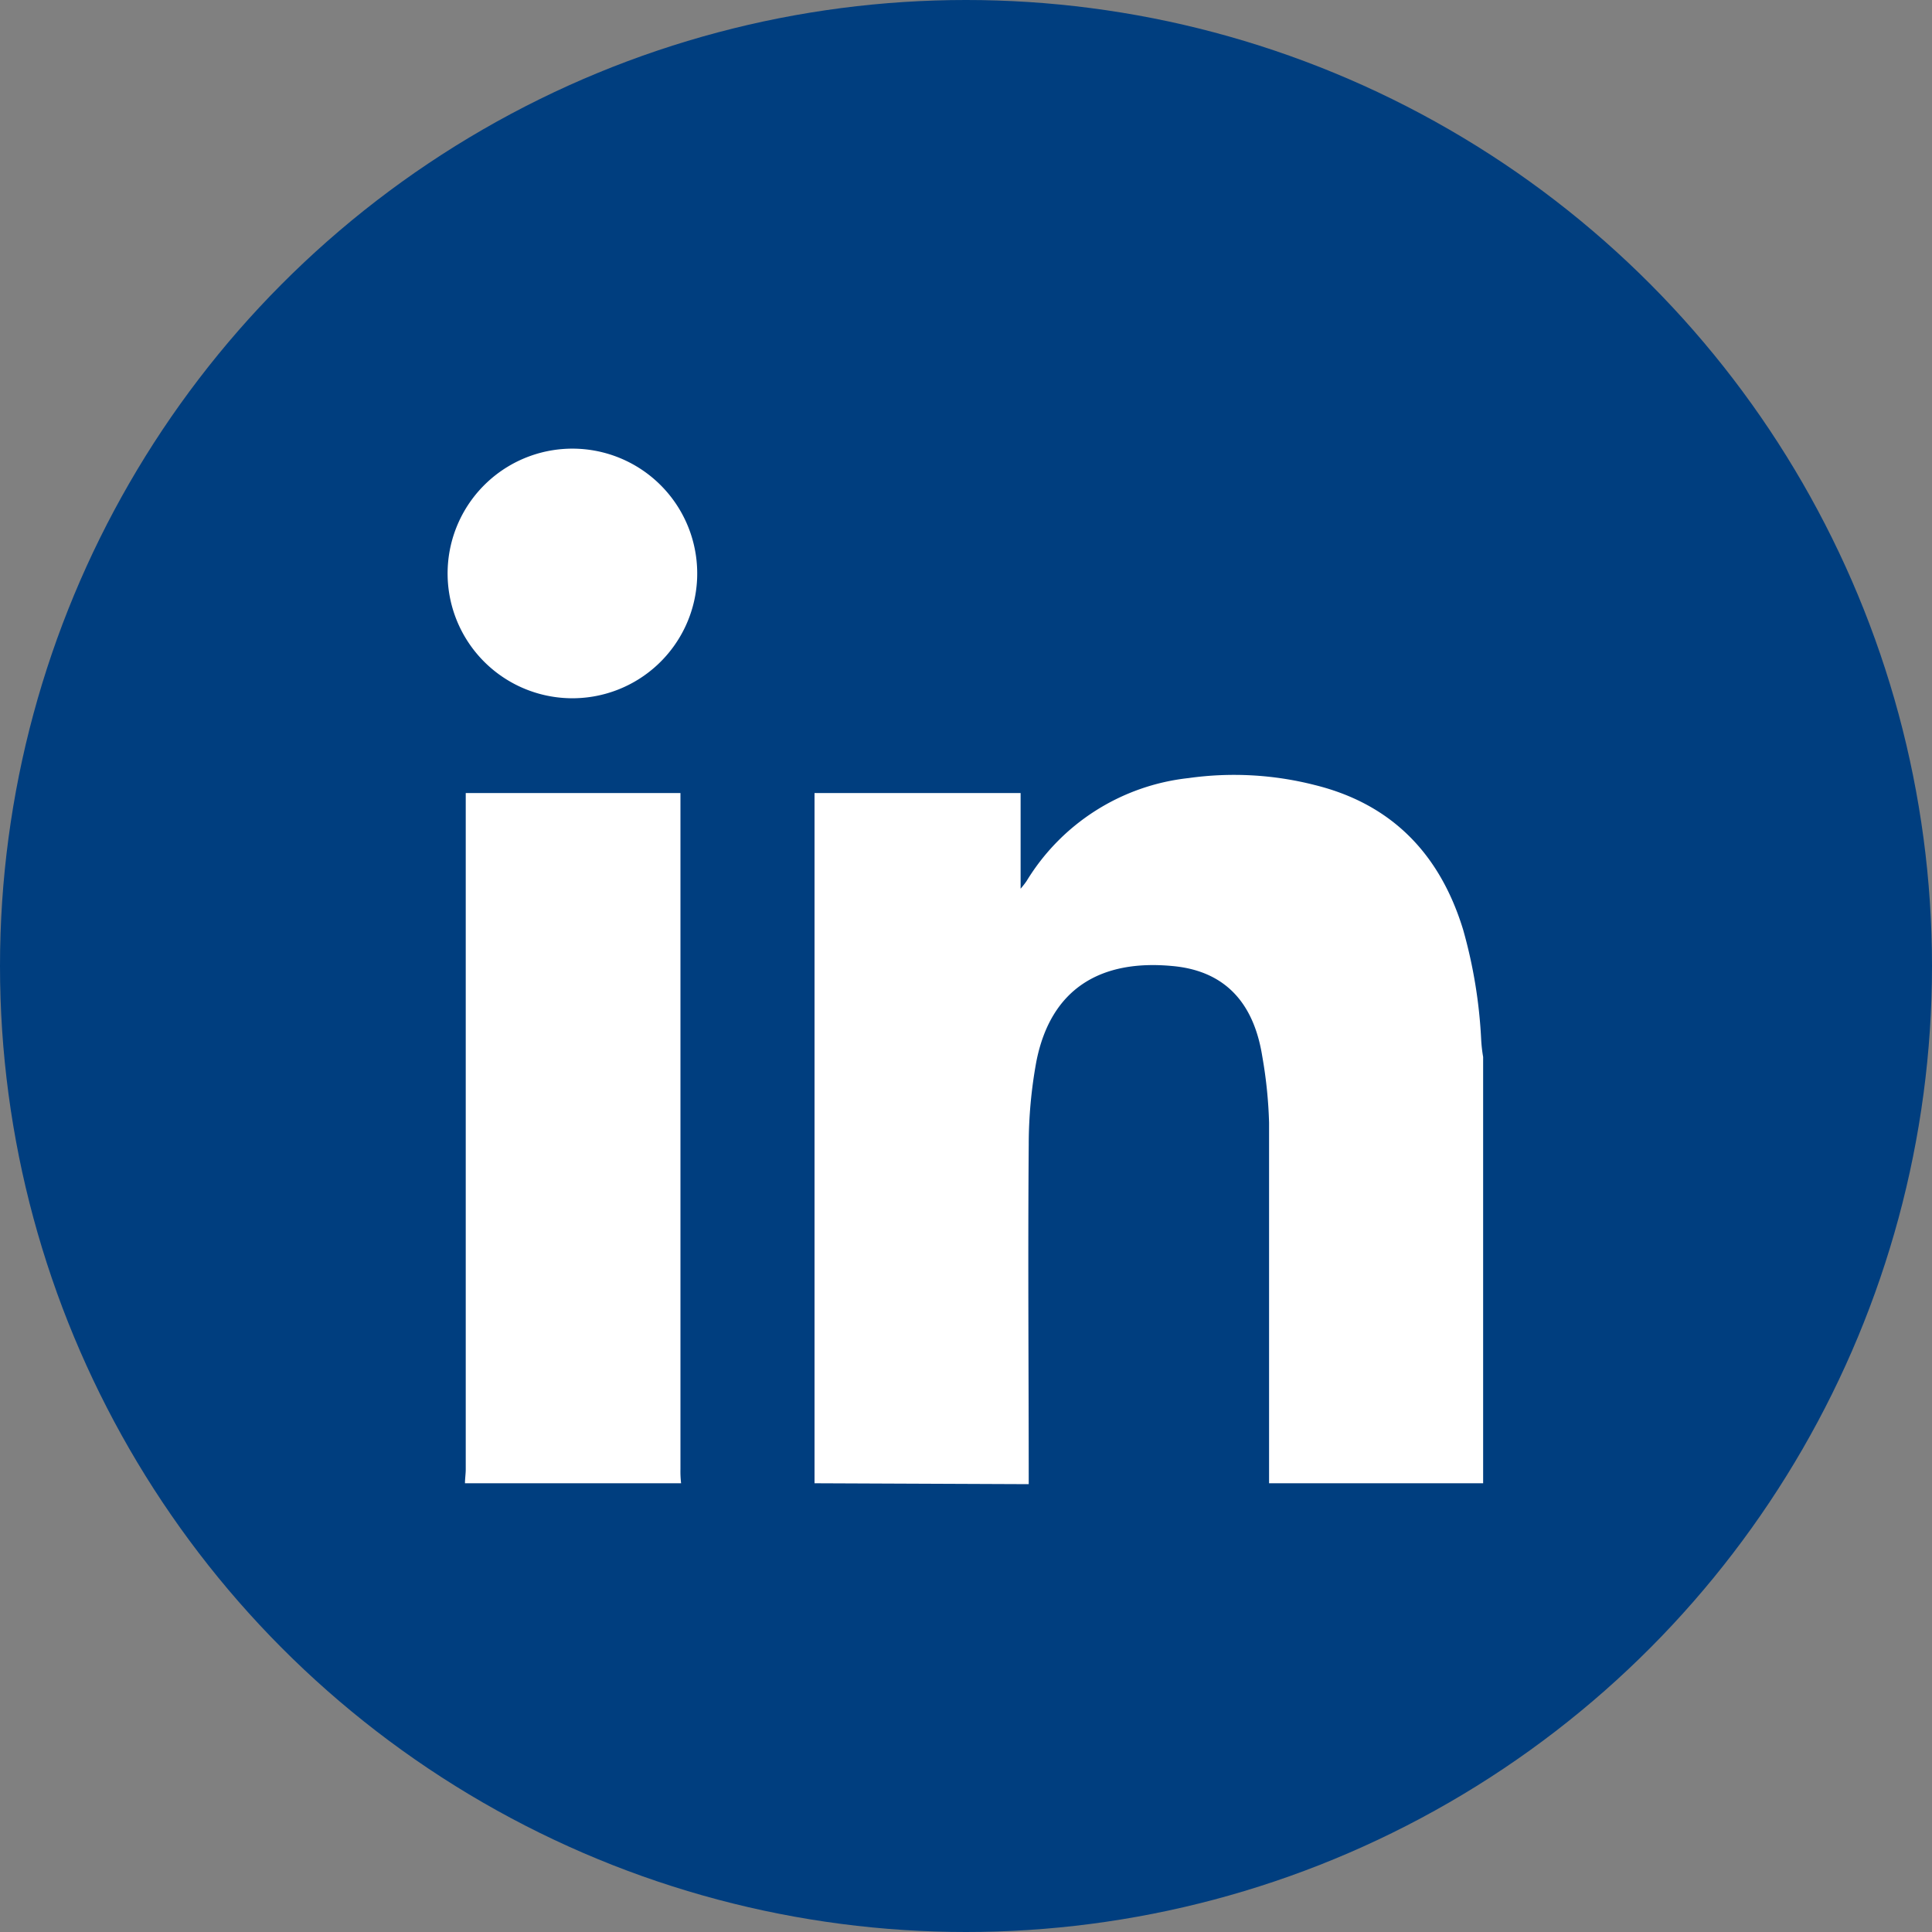 <?xml version="1.0" encoding="UTF-8"?>
<svg xmlns="http://www.w3.org/2000/svg" width="150" height="150" viewBox="0 0 150 150">
  <rect x="0" y="0" width="150" height="150" fill="#808080" stroke="none"/>
  <g transform="translate(-7511 167)">
    <g transform="translate(7511 -167)">
      <circle cx="75" cy="75" r="75" fill="#003e7f"></circle>
    </g>
    <g transform="translate(7511 -167)">
      <path d="M63.24,115.16V61.57h16V69a6.917,6.917,0,0,0,.46-.59,16.85,16.85,0,0,1,12.58-8,25.31,25.31,0,0,1,9.8.54c6,1.48,9.73,5.38,11.52,11.24a38.11,38.11,0,0,1,1.4,8.56,11.677,11.677,0,0,0,.15,1.31v33.1H98.53v-28A35.151,35.151,0,0,0,98,82c-.68-4.26-3-6.65-7-7-5.47-.51-9.41,1.68-10.54,7.43a35.768,35.768,0,0,0-.59,6.46c-.07,8.78,0,17.56,0,26.34Z" fill="#fff"></path>
      <path d="M36.1,115.16c0-.36.06-.73.06-1.09V61.57H52.83v52.5a7.955,7.955,0,0,0,.05,1.09Z" fill="#fff"></path>
      <path d="M44.21,54.21A9.69,9.69,0,1,1,54.12,45,9.69,9.69,0,0,1,44.21,54.21Z" fill="#fff"></path>
    </g>
  </g>
</svg>
